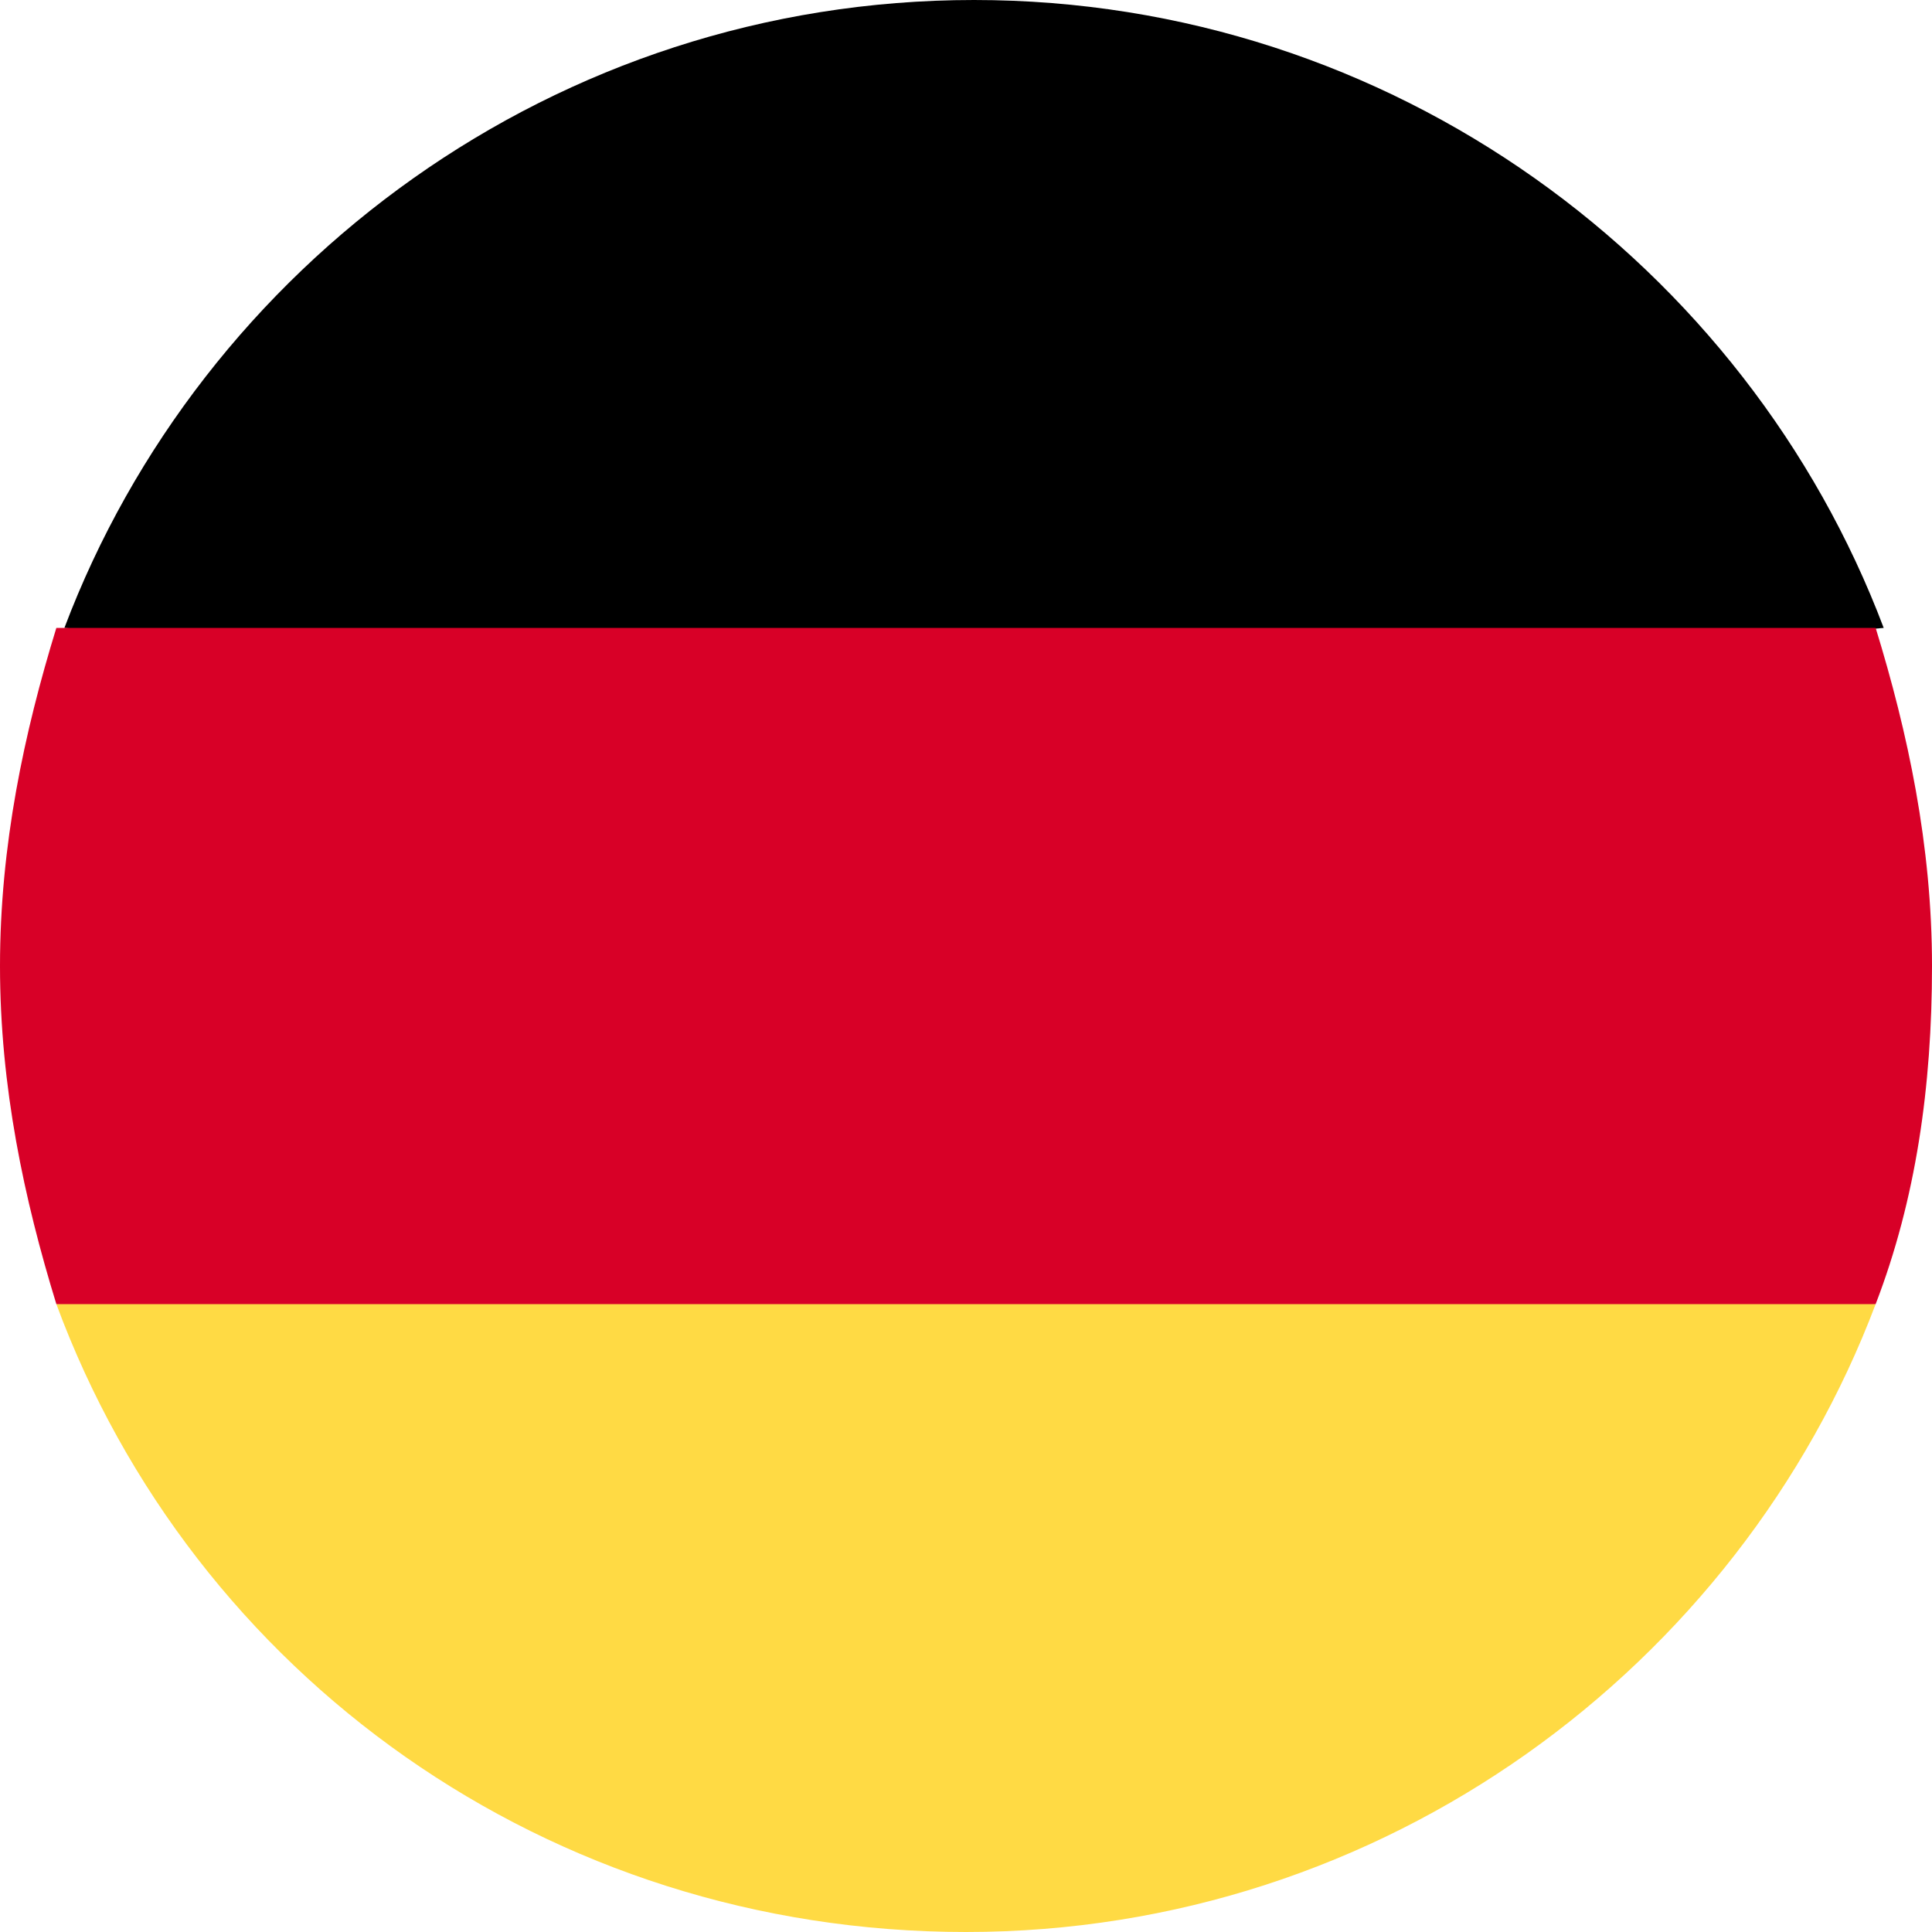 <?xml version="1.0" encoding="utf-8"?>
<!-- Generator: Adobe Illustrator 26.0.1, SVG Export Plug-In . SVG Version: 6.00 Build 0)  -->
<svg version="1.1" id="Ebene_1" xmlns="http://www.w3.org/2000/svg" xmlns:xlink="http://www.w3.org/1999/xlink" x="0px" y="0px"
	 viewBox="0 0 24 24" width="100%" height="100%" style="enable-background:new 0 0 24 24;" xml:space="preserve">
<style type="text/css">
	.st0{fill:#FFDA44;}
	.st1{fill:#D80027;}
</style>
<g transform="translate(0 .5)">
	<path class="st0" d="M0.7,15.7c1.7,4.6,6.1,7.8,11.3,7.8s9.6-3.3,11.3-7.8l-11.3-1L0.7,15.7z"/>
	<path d="M12.1-0.5c-5.2,0-9.6,3.3-11.3,7.8l11.3,1l11.3-1C21.7,2.8,17.3-0.5,12.1-0.5z"/>
	<path class="st1" d="M0.7,7.3C0.3,8.6,0,10,0,11.5s0.3,2.9,0.7,4.2h22.6c0.5-1.3,0.7-2.7,0.7-4.2s-0.3-2.9-0.7-4.2H0.7z"/>
</g>
</svg>

